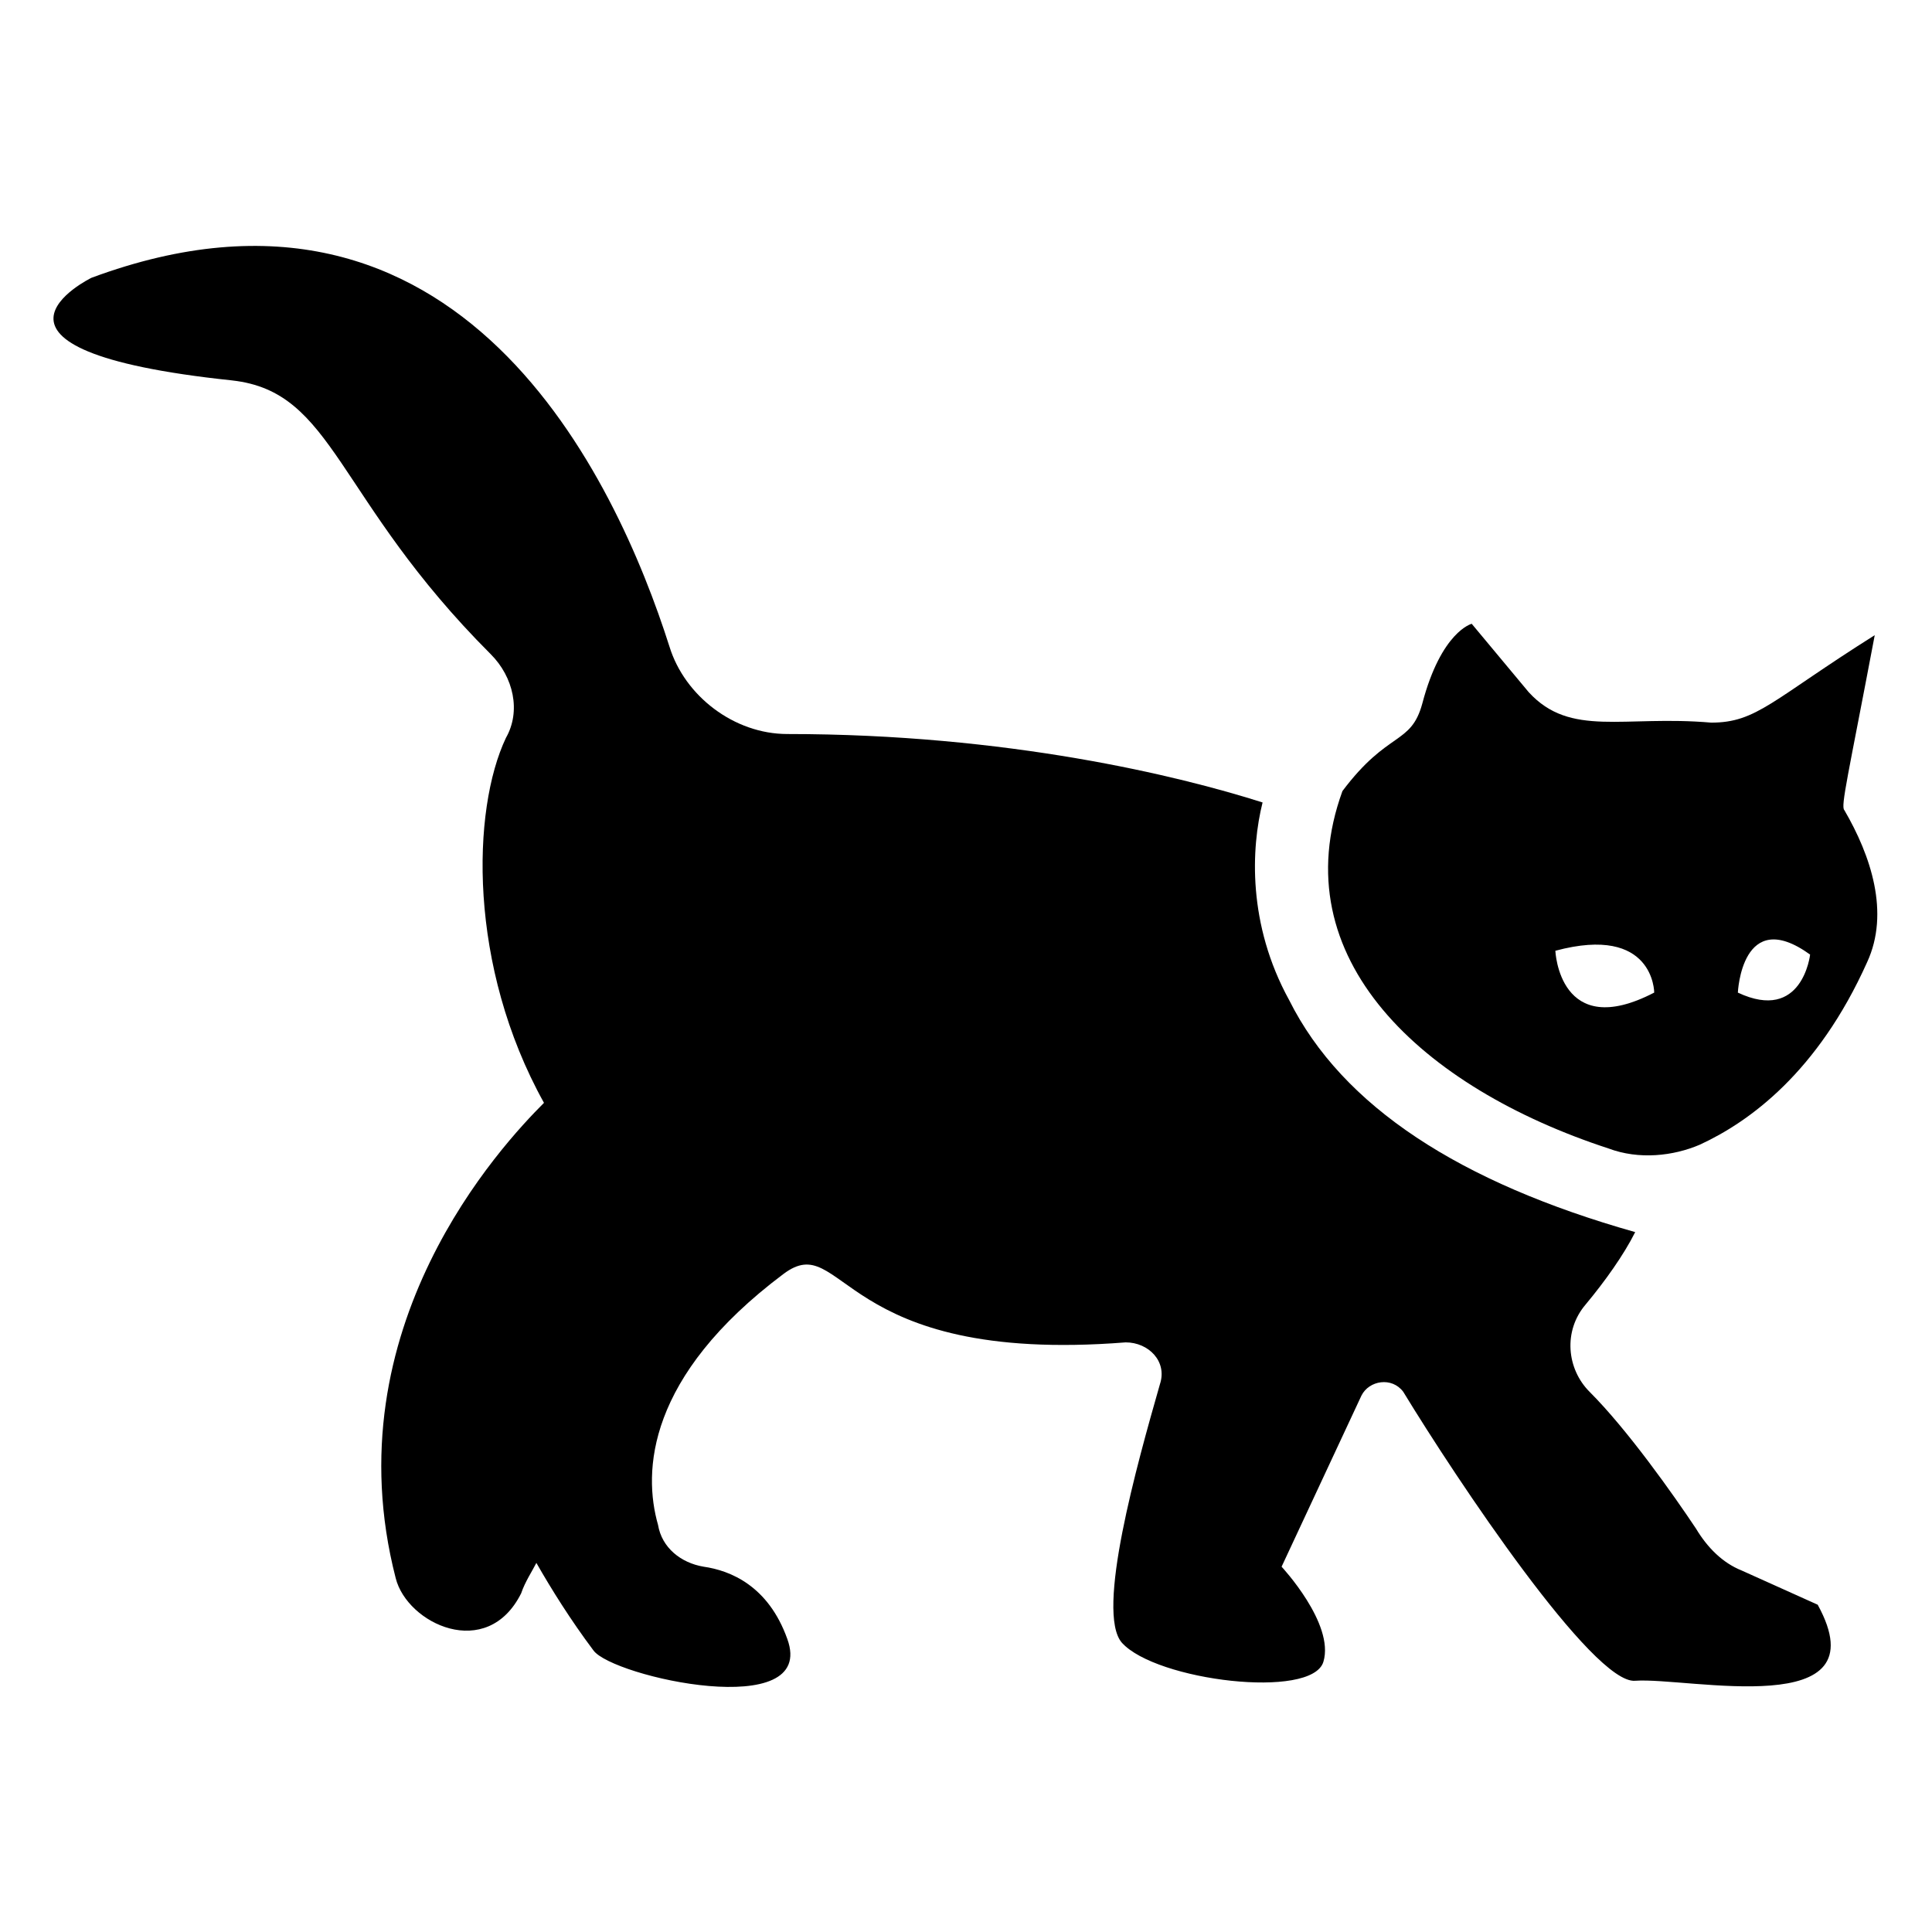 <?xml version="1.0" encoding="UTF-8"?>
<!-- Uploaded to: SVG Repo, www.svgrepo.com, Generator: SVG Repo Mixer Tools -->
<svg fill="#000000" width="800px" height="800px" version="1.1" viewBox="144 144 512 512" xmlns="http://www.w3.org/2000/svg">
 <g>
  <path d="m205.53 244.82c27.207 3.023 27.207 31.234 68.52 72.547 6.047 6.047 8.062 15.113 4.031 22.168-9.07 19.145-10.078 60.457 10.078 96.73-11.082 11.082-56.426 59.449-39.297 125.95 3.023 12.09 24.184 22.168 33.25 4.031 1.008-3.023 3.023-6.047 4.031-8.062 4.031 7.055 9.07 15.113 15.113 23.176 5.039 7.055 59.449 19.145 51.387-3.023-5.039-14.105-15.113-18.137-22.168-19.145-6.047-1.008-11.082-5.039-12.09-11.082-4.031-14.105-3.023-39.297 33.25-66.504 16.121-12.09 14.105 24.184 90.688 18.137 6.047 0 11.082 5.039 9.07 11.082-6.047 21.16-17.129 60.457-10.078 68.52 9.07 10.078 50.383 15.113 53.402 5.039 3.023-10.078-11.082-25.191-11.082-25.191l21.16-45.344c2.016-4.031 8.062-5.039 11.082-1.008 14.105 23.176 50.383 77.586 61.465 76.578 14.105-1.008 65.496 11.082 48.367-20.152l-20.152-9.07c-5.039-2.016-9.07-6.047-12.09-11.082-6.047-9.07-18.137-26.199-28.215-36.273-6.047-6.047-7.055-16.121-1.008-23.176 5.039-6.047 10.078-13.098 13.098-19.145-46.352-13.098-77.586-33.25-91.691-61.465-11.082-20.152-10.078-40.305-7.055-52.395-22.168-7.055-67.512-18.137-125.95-18.137-14.105 0-27.207-10.078-31.234-23.176-14.109-44.332-55.422-134.01-153.16-97.734 0 0-39.297 19.145 37.281 27.203z"/>
  <path d="m570.29 448.36c8.062 3.023 17.129 2.016 24.184-1.008 13.098-6.047 31.234-19.145 44.336-48.367 6.047-13.098 1.008-28.215-6.047-40.305-1.008-1.008 1.008-9.07 8.062-46.352-27.207 17.129-31.234 23.176-43.328 23.176-23.176-2.016-37.281 4.031-48.367-8.062l-15.113-18.133s-8.062 2.016-13.098 21.16c-3.023 11.082-9.07 7.055-21.16 23.176-16.121 44.336 21.16 78.594 70.531 94.715zm53.406-51.387s-2.016 18.137-19.145 10.078c0-0.004 1.008-23.18 19.145-10.078zm-41.312 10.074c-25.191 13.098-26.199-11.082-26.199-11.082 26.199-7.055 26.199 11.082 26.199 11.082z"/>
 </g>
</svg>
